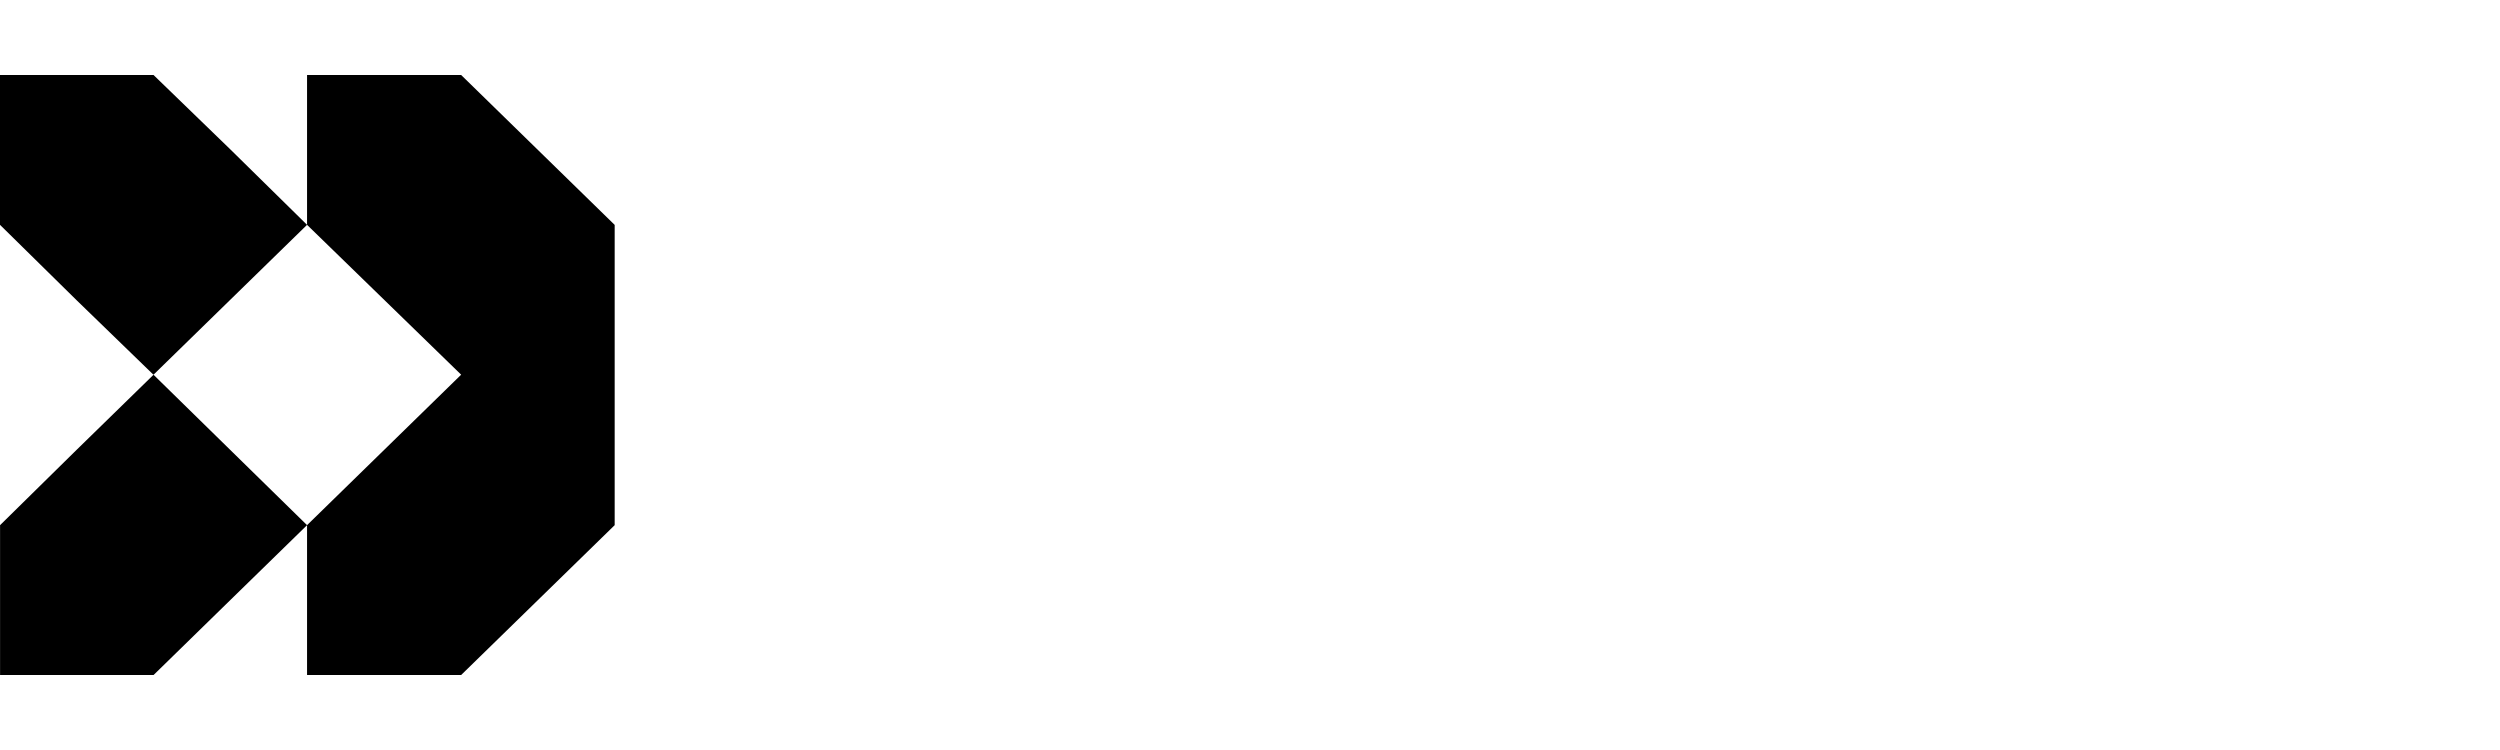 <?xml version="1.0" encoding="UTF-8"?> <svg xmlns="http://www.w3.org/2000/svg" width="200" height="60" viewBox="0 0 200 60" fill="none"><g clip-path="url(#clip0_4_1388)"><path d="M36.892 6H24.564V17.987L36.892 29.975L24.564 42.013V54H36.892L49.174 42.013V17.992L36.892 6Z" fill="black"></path><path d="M18.449 11.973L12.282 6H0V17.987L6.116 24.006L12.277 29.98L24.564 17.987L18.449 11.973Z" fill="black"></path><path d="M6.121 35.994L0.005 42.013V54H12.287L18.449 47.981L24.564 42.013L12.282 29.98L6.121 35.994Z" fill="black"></path></g><defs><clipPath id="clip0_4_1388"><rect width="200" height="60" fill="white"></rect></clipPath></defs></svg> 